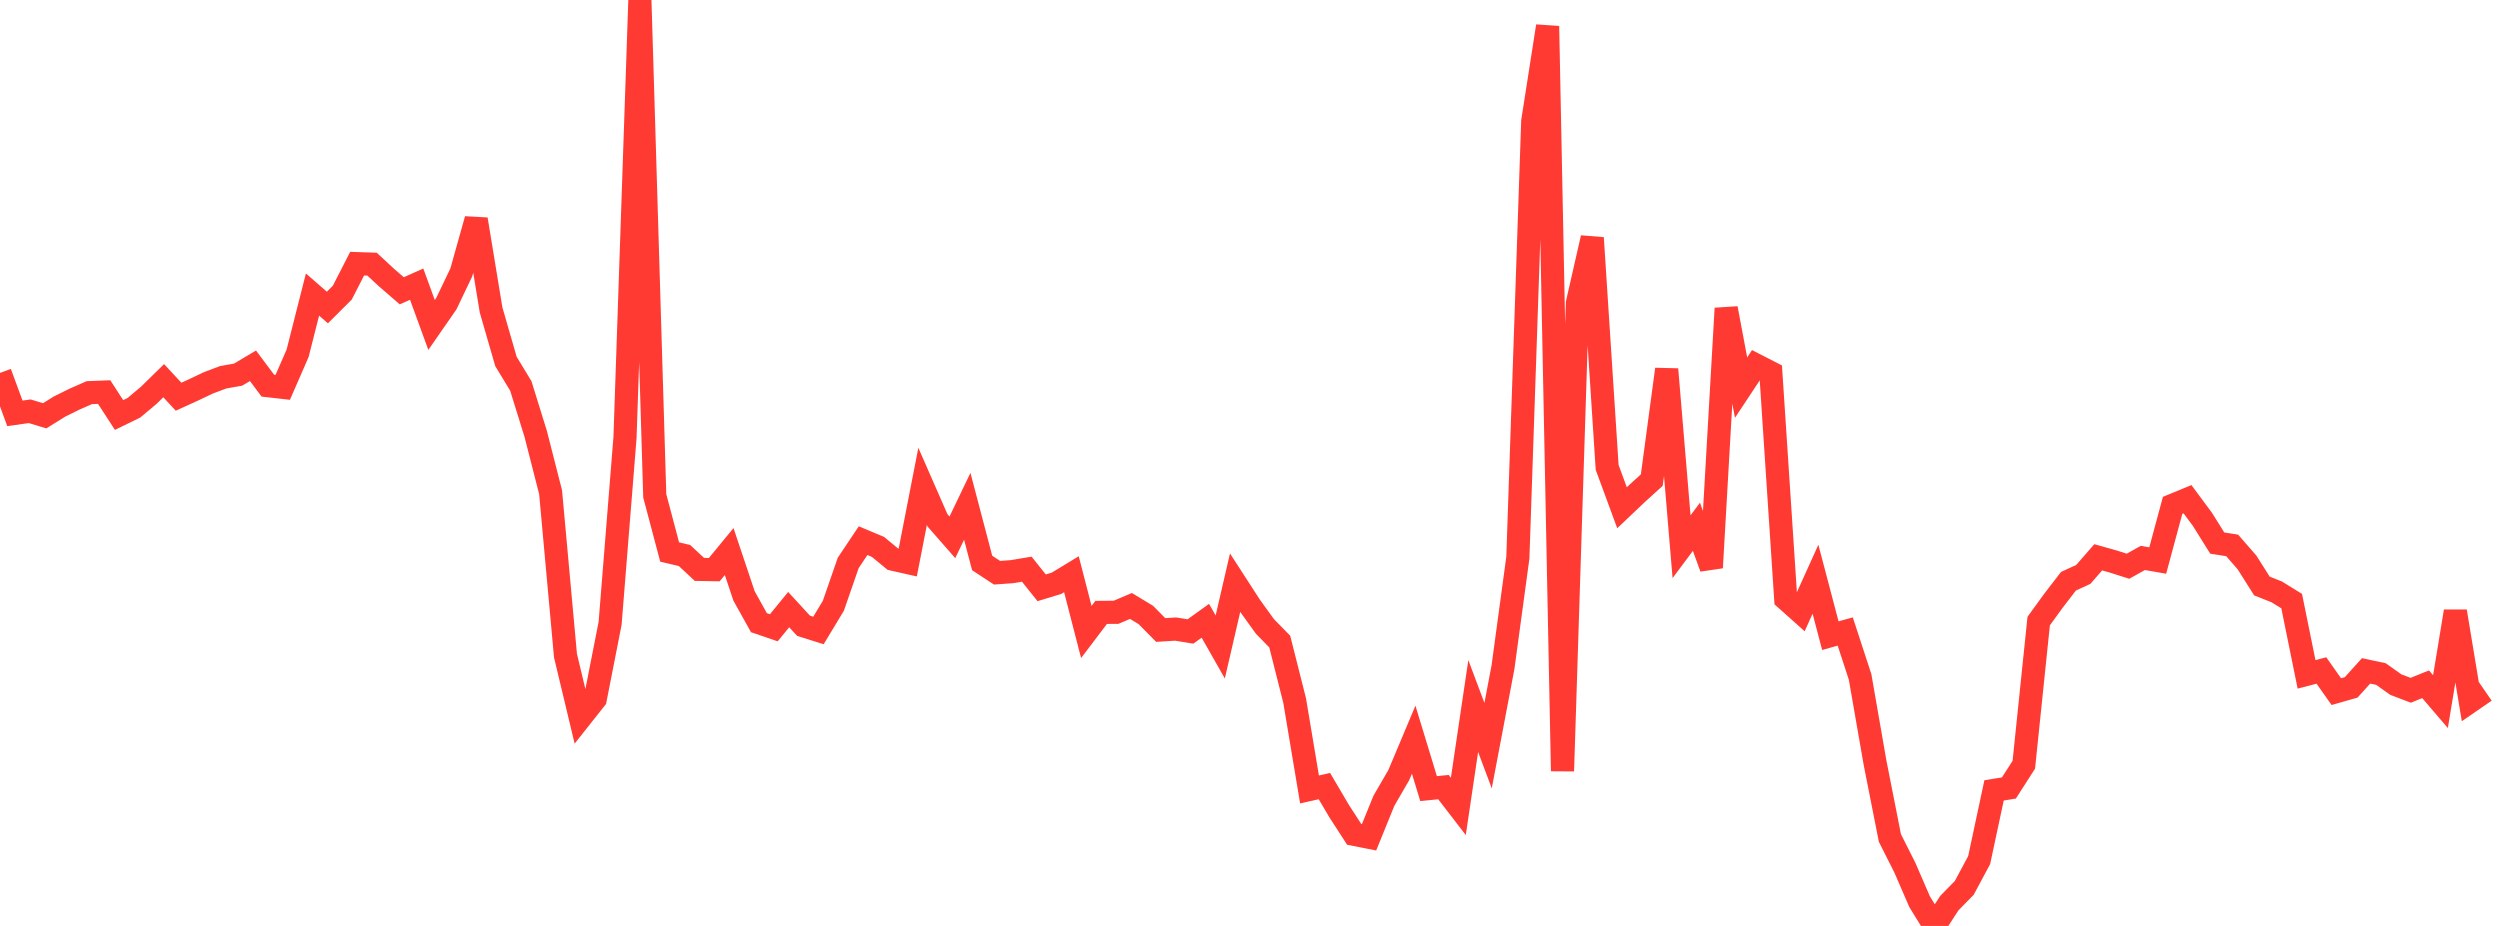 <?xml version="1.0" standalone="no"?>
<!DOCTYPE svg PUBLIC "-//W3C//DTD SVG 1.1//EN" "http://www.w3.org/Graphics/SVG/1.1/DTD/svg11.dtd">

<svg width="135" height="50" viewBox="0 0 135 50" preserveAspectRatio="none" 
  xmlns="http://www.w3.org/2000/svg"
  xmlns:xlink="http://www.w3.org/1999/xlink">


<polyline points="0.0, 20.138 0.804, 22.321 1.607, 22.208 2.411, 22.453 3.214, 21.954 4.018, 21.557 4.821, 21.203 5.625, 21.172 6.429, 22.41 7.232, 22.019 8.036, 21.344 8.839, 20.557 9.643, 21.423 10.446, 21.057 11.25, 20.675 12.054, 20.372 12.857, 20.23 13.661, 19.752 14.464, 20.826 15.268, 20.917 16.071, 19.077 16.875, 15.906 17.679, 16.606 18.482, 15.806 19.286, 14.237 20.089, 14.264 20.893, 15.008 21.696, 15.703 22.5, 15.344 23.304, 17.548 24.107, 16.39 24.911, 14.707 25.714, 11.844 26.518, 16.736 27.321, 19.517 28.125, 20.842 28.929, 23.435 29.732, 26.58 30.536, 35.402 31.339, 38.76 32.143, 37.744 32.946, 33.66 33.75, 23.631 34.554, 0.0 35.357, 26.775 36.161, 29.808 36.964, 29.999 37.768, 30.747 38.571, 30.761 39.375, 29.784 40.179, 32.182 40.982, 33.625 41.786, 33.9 42.589, 32.919 43.393, 33.793 44.196, 34.045 45.0, 32.715 45.804, 30.396 46.607, 29.196 47.411, 29.533 48.214, 30.196 49.018, 30.377 49.821, 26.264 50.625, 28.098 51.429, 29.015 52.232, 27.34 53.036, 30.4 53.839, 30.927 54.643, 30.87 55.446, 30.736 56.25, 31.741 57.054, 31.496 57.857, 31.008 58.661, 34.128 59.464, 33.069 60.268, 33.063 61.071, 32.722 61.875, 33.207 62.679, 34.02 63.482, 33.97 64.286, 34.099 65.089, 33.522 65.893, 34.937 66.696, 31.464 67.5, 32.708 68.304, 33.825 69.107, 34.647 69.911, 37.831 70.714, 42.63 71.518, 42.449 72.321, 43.812 73.125, 45.054 73.929, 45.213 74.732, 43.239 75.536, 41.852 76.339, 39.942 77.143, 42.585 77.946, 42.504 78.75, 43.547 79.554, 38.126 80.357, 40.265 81.161, 36.03 81.964, 30.116 82.768, 6.548 83.571, 1.413 84.375, 41.637 85.179, 16.366 85.982, 12.846 86.786, 25.239 87.589, 27.418 88.393, 26.655 89.196, 25.926 90.0, 19.941 90.804, 29.523 91.607, 28.447 92.411, 30.653 93.214, 16.651 94.018, 20.931 94.821, 19.716 95.625, 20.128 96.429, 32.338 97.232, 33.055 98.036, 31.278 98.839, 34.326 99.643, 34.101 100.446, 36.557 101.25, 41.175 102.054, 45.25 102.857, 46.842 103.661, 48.696 104.464, 50.0 105.268, 48.764 106.071, 47.944 106.875, 46.444 107.679, 42.681 108.482, 42.55 109.286, 41.296 110.089, 33.538 110.893, 32.431 111.696, 31.388 112.5, 31.017 113.304, 30.095 114.107, 30.32 114.911, 30.576 115.714, 30.128 116.518, 30.268 117.321, 27.289 118.125, 26.958 118.929, 28.042 119.732, 29.326 120.536, 29.452 121.339, 30.372 122.143, 31.644 122.946, 31.963 123.75, 32.46 124.554, 36.415 125.357, 36.207 126.161, 37.348 126.964, 37.119 127.768, 36.227 128.571, 36.398 129.375, 36.969 130.179, 37.275 130.982, 36.95 131.786, 37.889 132.589, 33.013 133.393, 37.874 134.196, 37.322" fill="none" stroke="#ff3a33" stroke-width="1.25"/>

</svg>